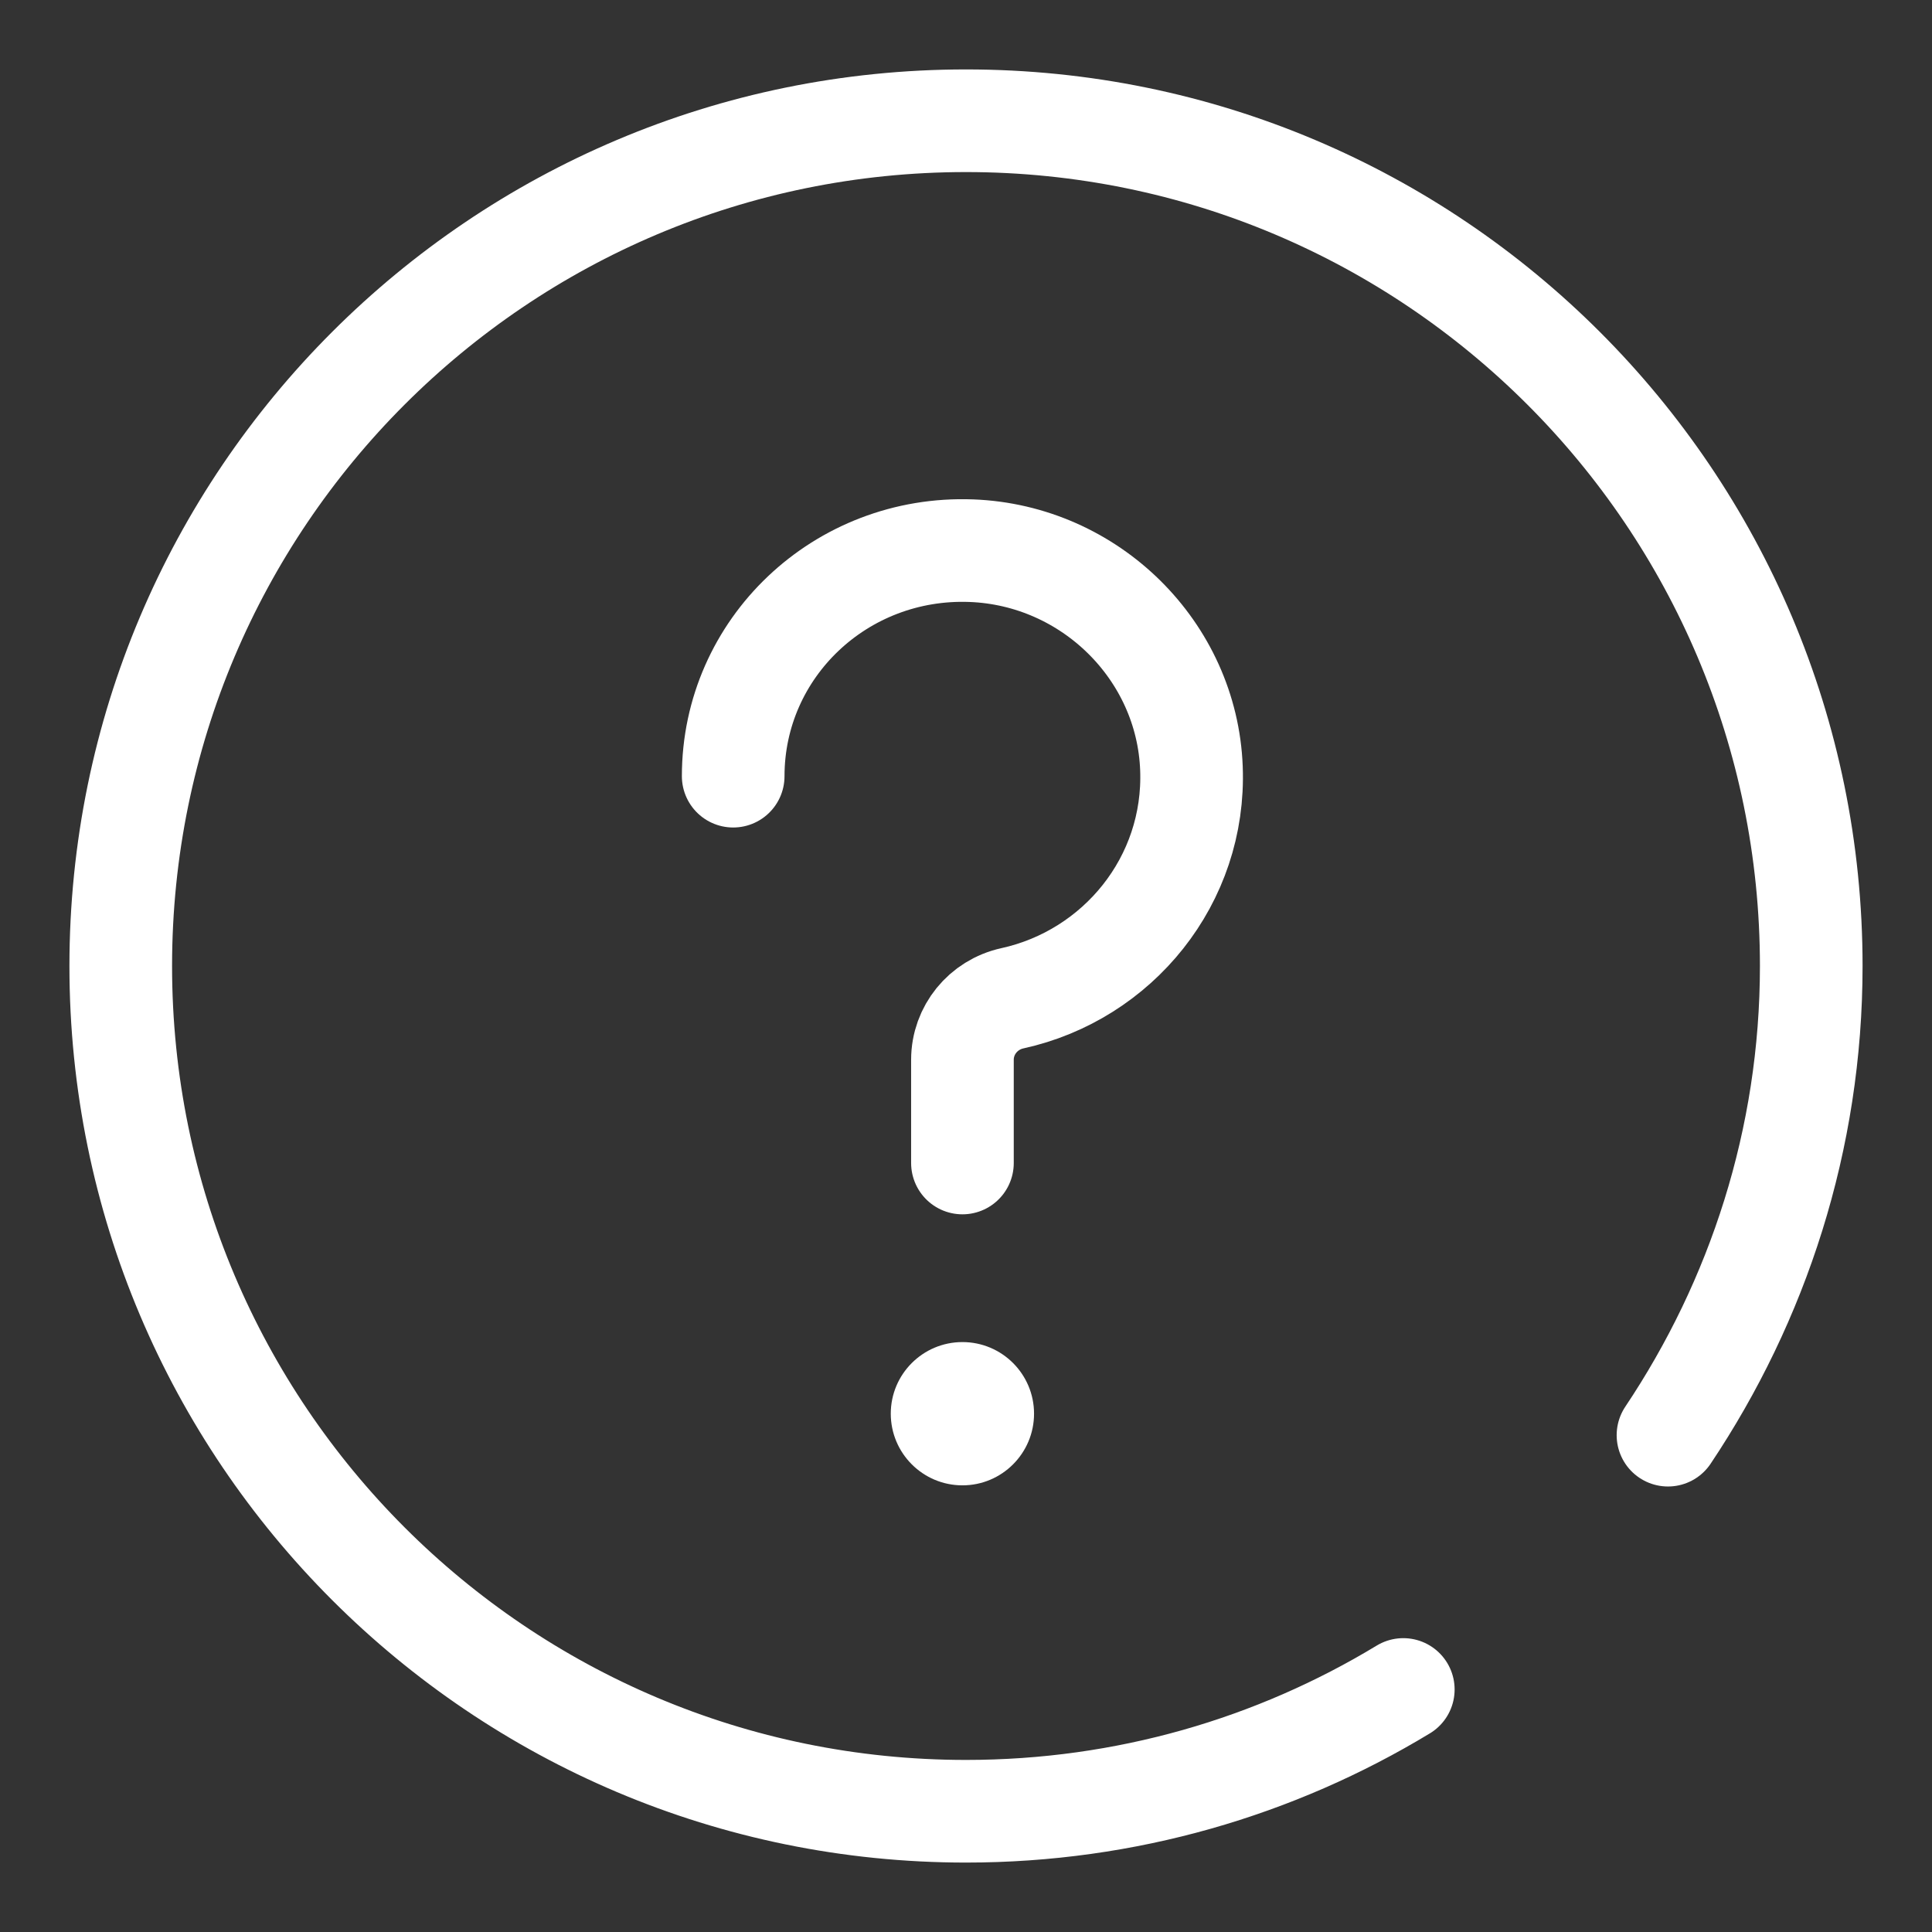 <svg xmlns="http://www.w3.org/2000/svg" width="32" height="32" viewBox="0 0 32 32" fill="none"><rect x="0" y="0" width="32" height="32" fill="#333333" stroke="none"/><path d="M15.941 24.602C15.286 24.602 14.754 24.07 14.754 23.415C14.754 22.76 15.286 22.229 15.941 22.229C16.596 22.229 17.127 22.76 17.127 23.415C17.127 24.07 16.596 24.602 15.941 24.602Z" fill="white"></path><path d="M15.941 19.263V17.553C15.941 17.064 16.285 16.641 16.767 16.535C18.513 16.152 19.806 14.582 19.734 12.725C19.66 10.78 18.056 9.195 16.088 9.121C13.924 9.04 12.144 10.735 12.144 12.856" stroke="white" stroke-width="1.7" stroke-miterlimit="10" stroke-linecap="round"></path><path d="M23.243 27.983C21.13 29.263 18.651 30 16 30C8.268 30 2 23.732 2 16C2 8.268 8.268 2 16 2C23.732 2 30 8.268 30 16C30 18.875 29.114 21.548 27.627 23.771" stroke="white" stroke-width="1.7" stroke-miterlimit="10" stroke-linecap="round" stroke-linejoin="round"></path></svg>